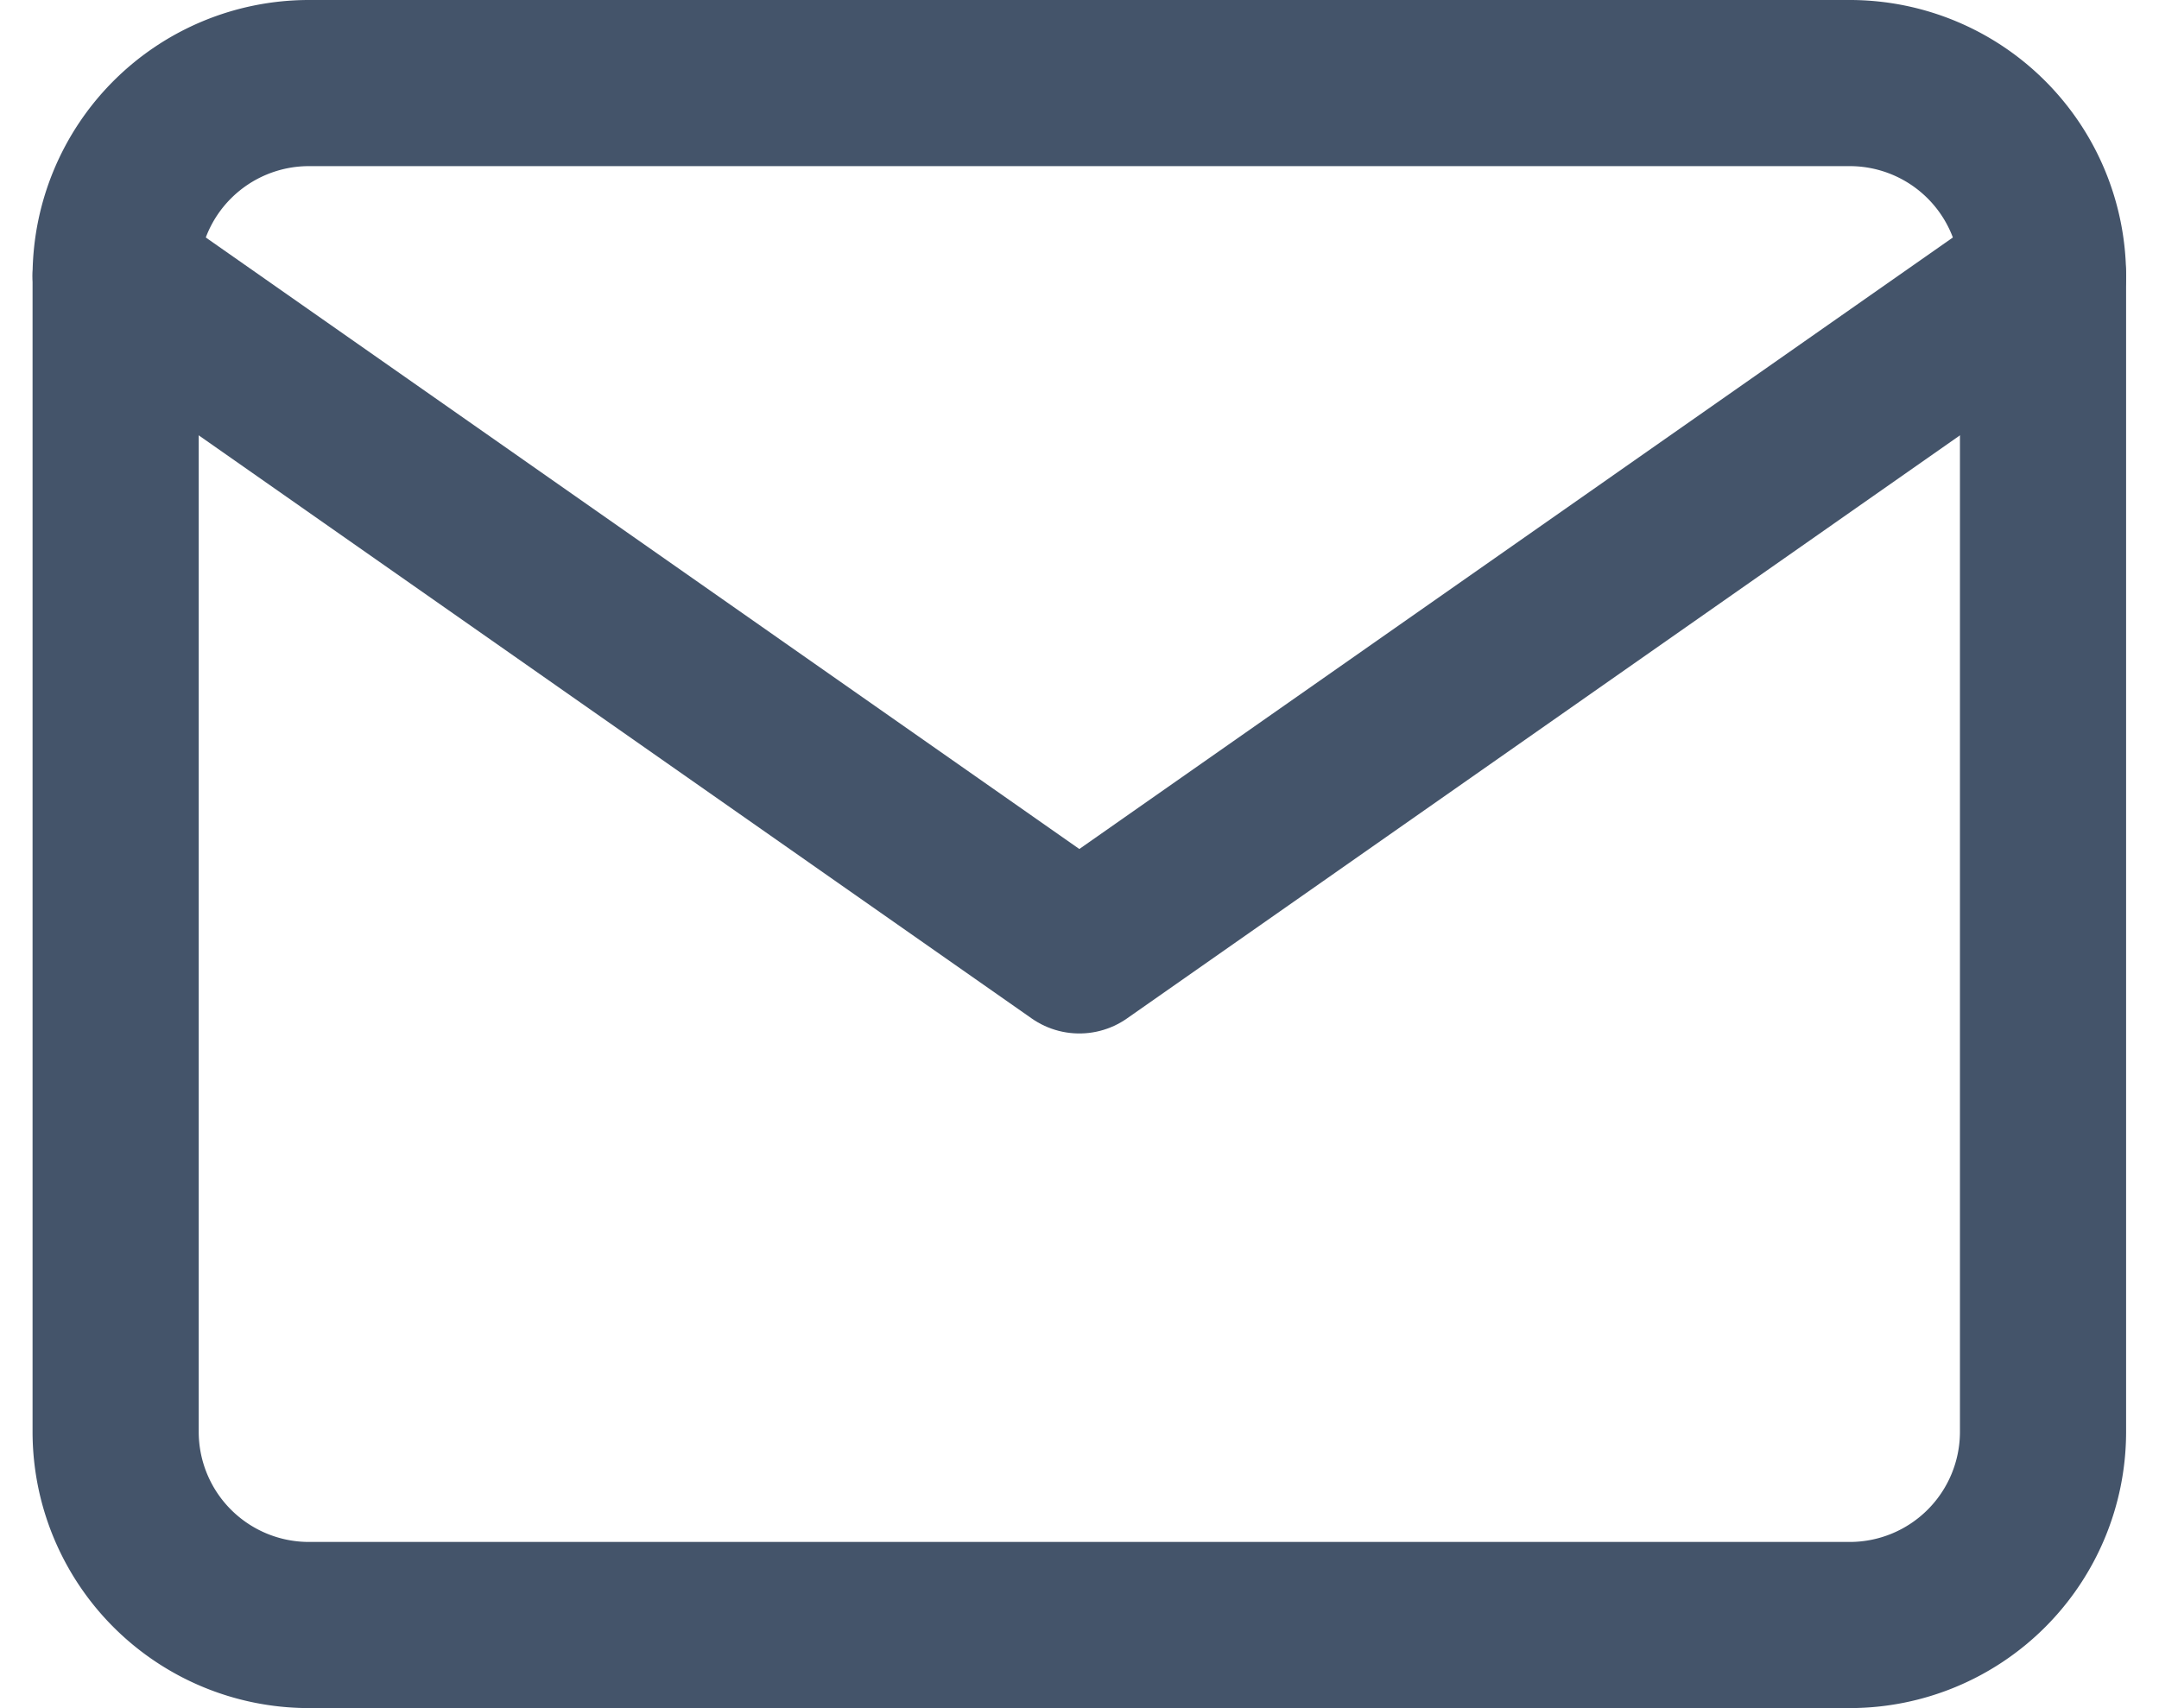 <svg xmlns="http://www.w3.org/2000/svg" width="19.491" height="15.422" viewBox="0 0 19.491 15.422">
  <g id="_2561462_mail_icon" data-name="2561462_mail_icon" transform="translate(-0.956 -3.25)">
    <path id="Path_19956" data-name="Path 19956" d="M3.74,4H17.662A1.745,1.745,0,0,1,19.4,5.74V16.182a1.745,1.745,0,0,1-1.74,1.74H3.74A1.745,1.745,0,0,1,2,16.182V5.74A1.745,1.745,0,0,1,3.74,4Z" fill="none" stroke="#44546a" stroke-linecap="round" stroke-linejoin="round" stroke-width="1.5"/>
    <path id="Path_19957" data-name="Path 19957" d="M19.4,6l-8.7,6.091L2,6" transform="translate(0 -0.26)" fill="none" stroke="#44546a" stroke-linecap="round" stroke-linejoin="round" stroke-width="1.5"/>
  </g>
</svg>
